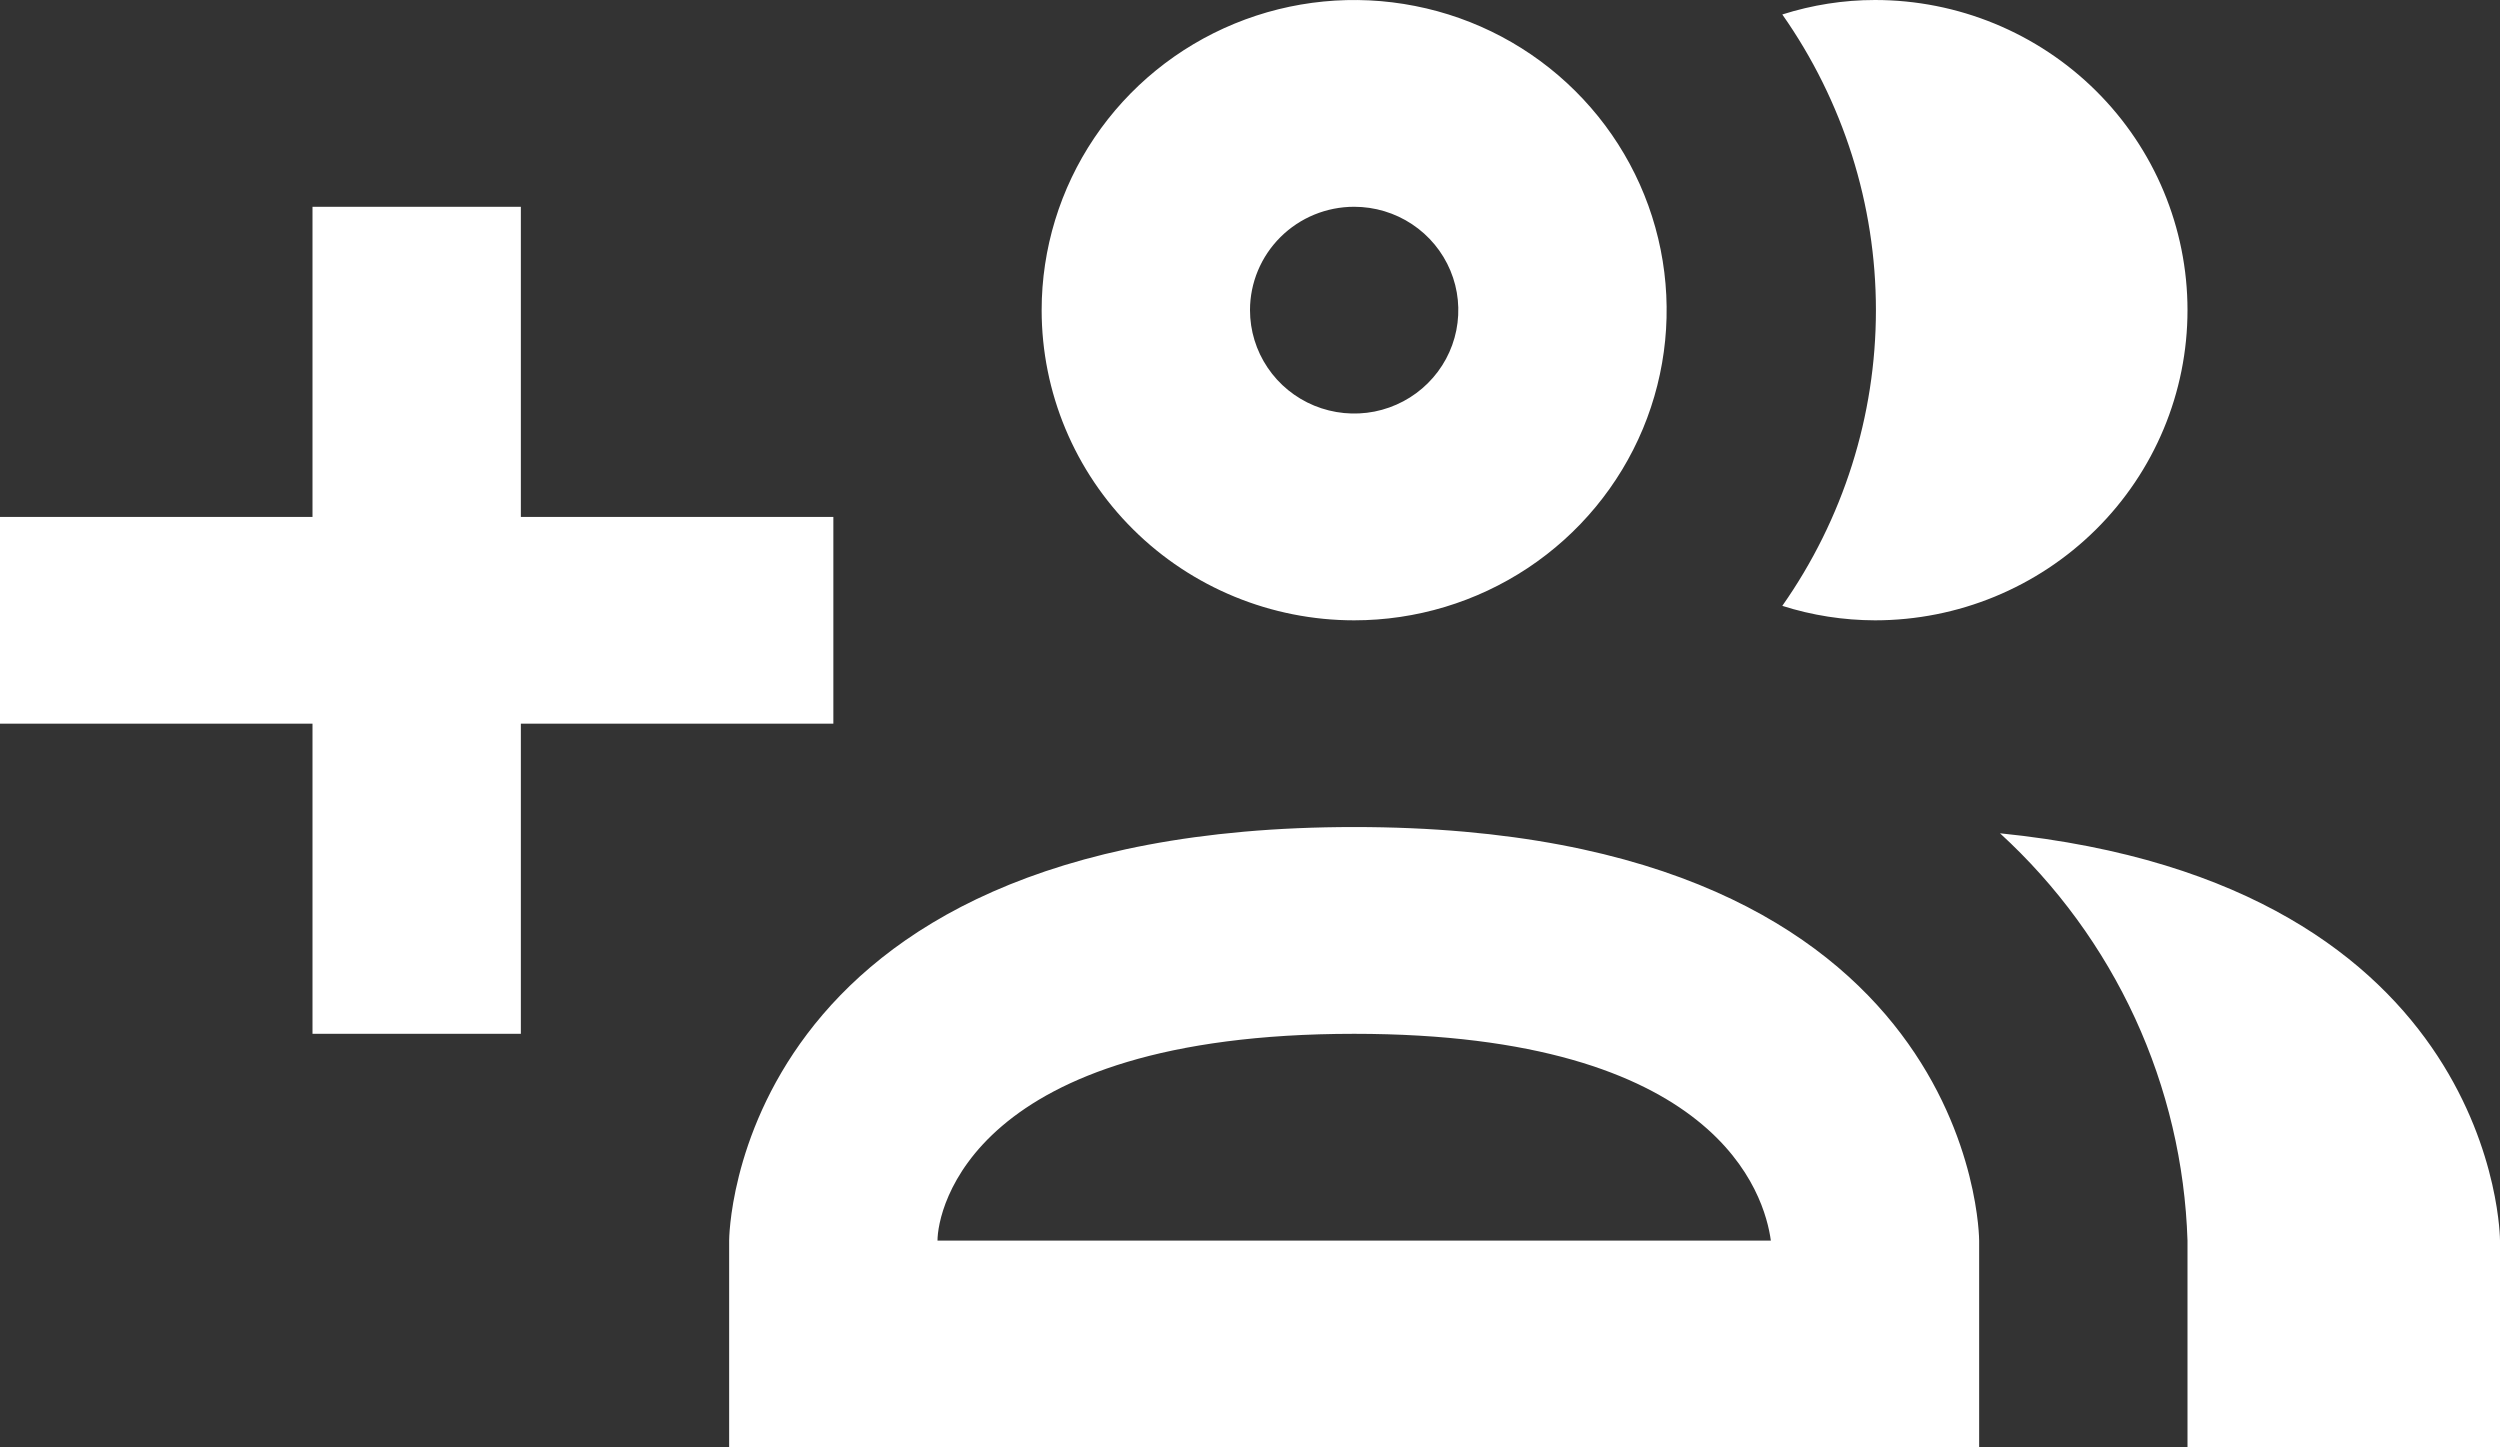 <svg width="38" height="22" viewBox="0 0 38 22" fill="none" xmlns="http://www.w3.org/2000/svg">
<rect x="0" y="0" width="38" height="22" fill="#333333" stroke="none"/>
<path d="M20.583 9.429C21.523 9.429 22.441 9.152 23.222 8.634C24.003 8.116 24.612 7.38 24.972 6.518C25.331 5.657 25.425 4.709 25.242 3.795C25.059 2.88 24.606 2.04 23.942 1.381C23.278 0.721 22.431 0.272 21.51 0.091C20.589 -0.091 19.634 0.002 18.766 0.359C17.898 0.716 17.156 1.32 16.634 2.095C16.112 2.87 15.833 3.782 15.833 4.714C15.833 5.965 16.334 7.164 17.225 8.048C18.115 8.932 19.324 9.429 20.583 9.429ZM20.583 3.143C20.896 3.143 21.203 3.235 21.463 3.408C21.723 3.58 21.926 3.826 22.046 4.113C22.166 4.4 22.197 4.716 22.136 5.021C22.075 5.326 21.924 5.606 21.703 5.825C21.482 6.045 21.199 6.195 20.892 6.256C20.585 6.316 20.267 6.285 19.977 6.166C19.688 6.047 19.441 5.846 19.267 5.587C19.093 5.329 19 5.025 19 4.714C19 4.298 19.167 3.898 19.464 3.603C19.761 3.308 20.163 3.143 20.583 3.143ZM27.091 9.209C28.017 7.89 28.514 6.322 28.514 4.714C28.514 3.107 28.017 1.538 27.091 0.22C27.546 0.075 28.022 0 28.5 1.79379e-06C29.76 1.79379e-06 30.968 0.497 31.859 1.381C32.75 2.265 33.25 3.464 33.25 4.714C33.25 5.965 32.75 7.164 31.859 8.048C30.968 8.932 29.76 9.429 28.5 9.429C28.022 9.428 27.546 9.354 27.091 9.209ZM20.583 12.571C11.083 12.571 11.083 18.857 11.083 18.857V22H30.083V18.857C30.083 18.857 30.083 12.571 20.583 12.571ZM14.25 18.857C14.25 18.401 14.757 15.714 20.583 15.714C26.125 15.714 26.822 18.166 26.917 18.857M38 18.857V22H33.25V18.857C33.213 17.689 32.942 16.54 32.453 15.477C31.963 14.414 31.265 13.458 30.4 12.666C38 13.436 38 18.857 38 18.857ZM12.667 11H7.917V15.714H4.75V11H0V7.857H4.75V3.143H7.917V7.857H12.667V11Z" fill="white"/>
</svg>
